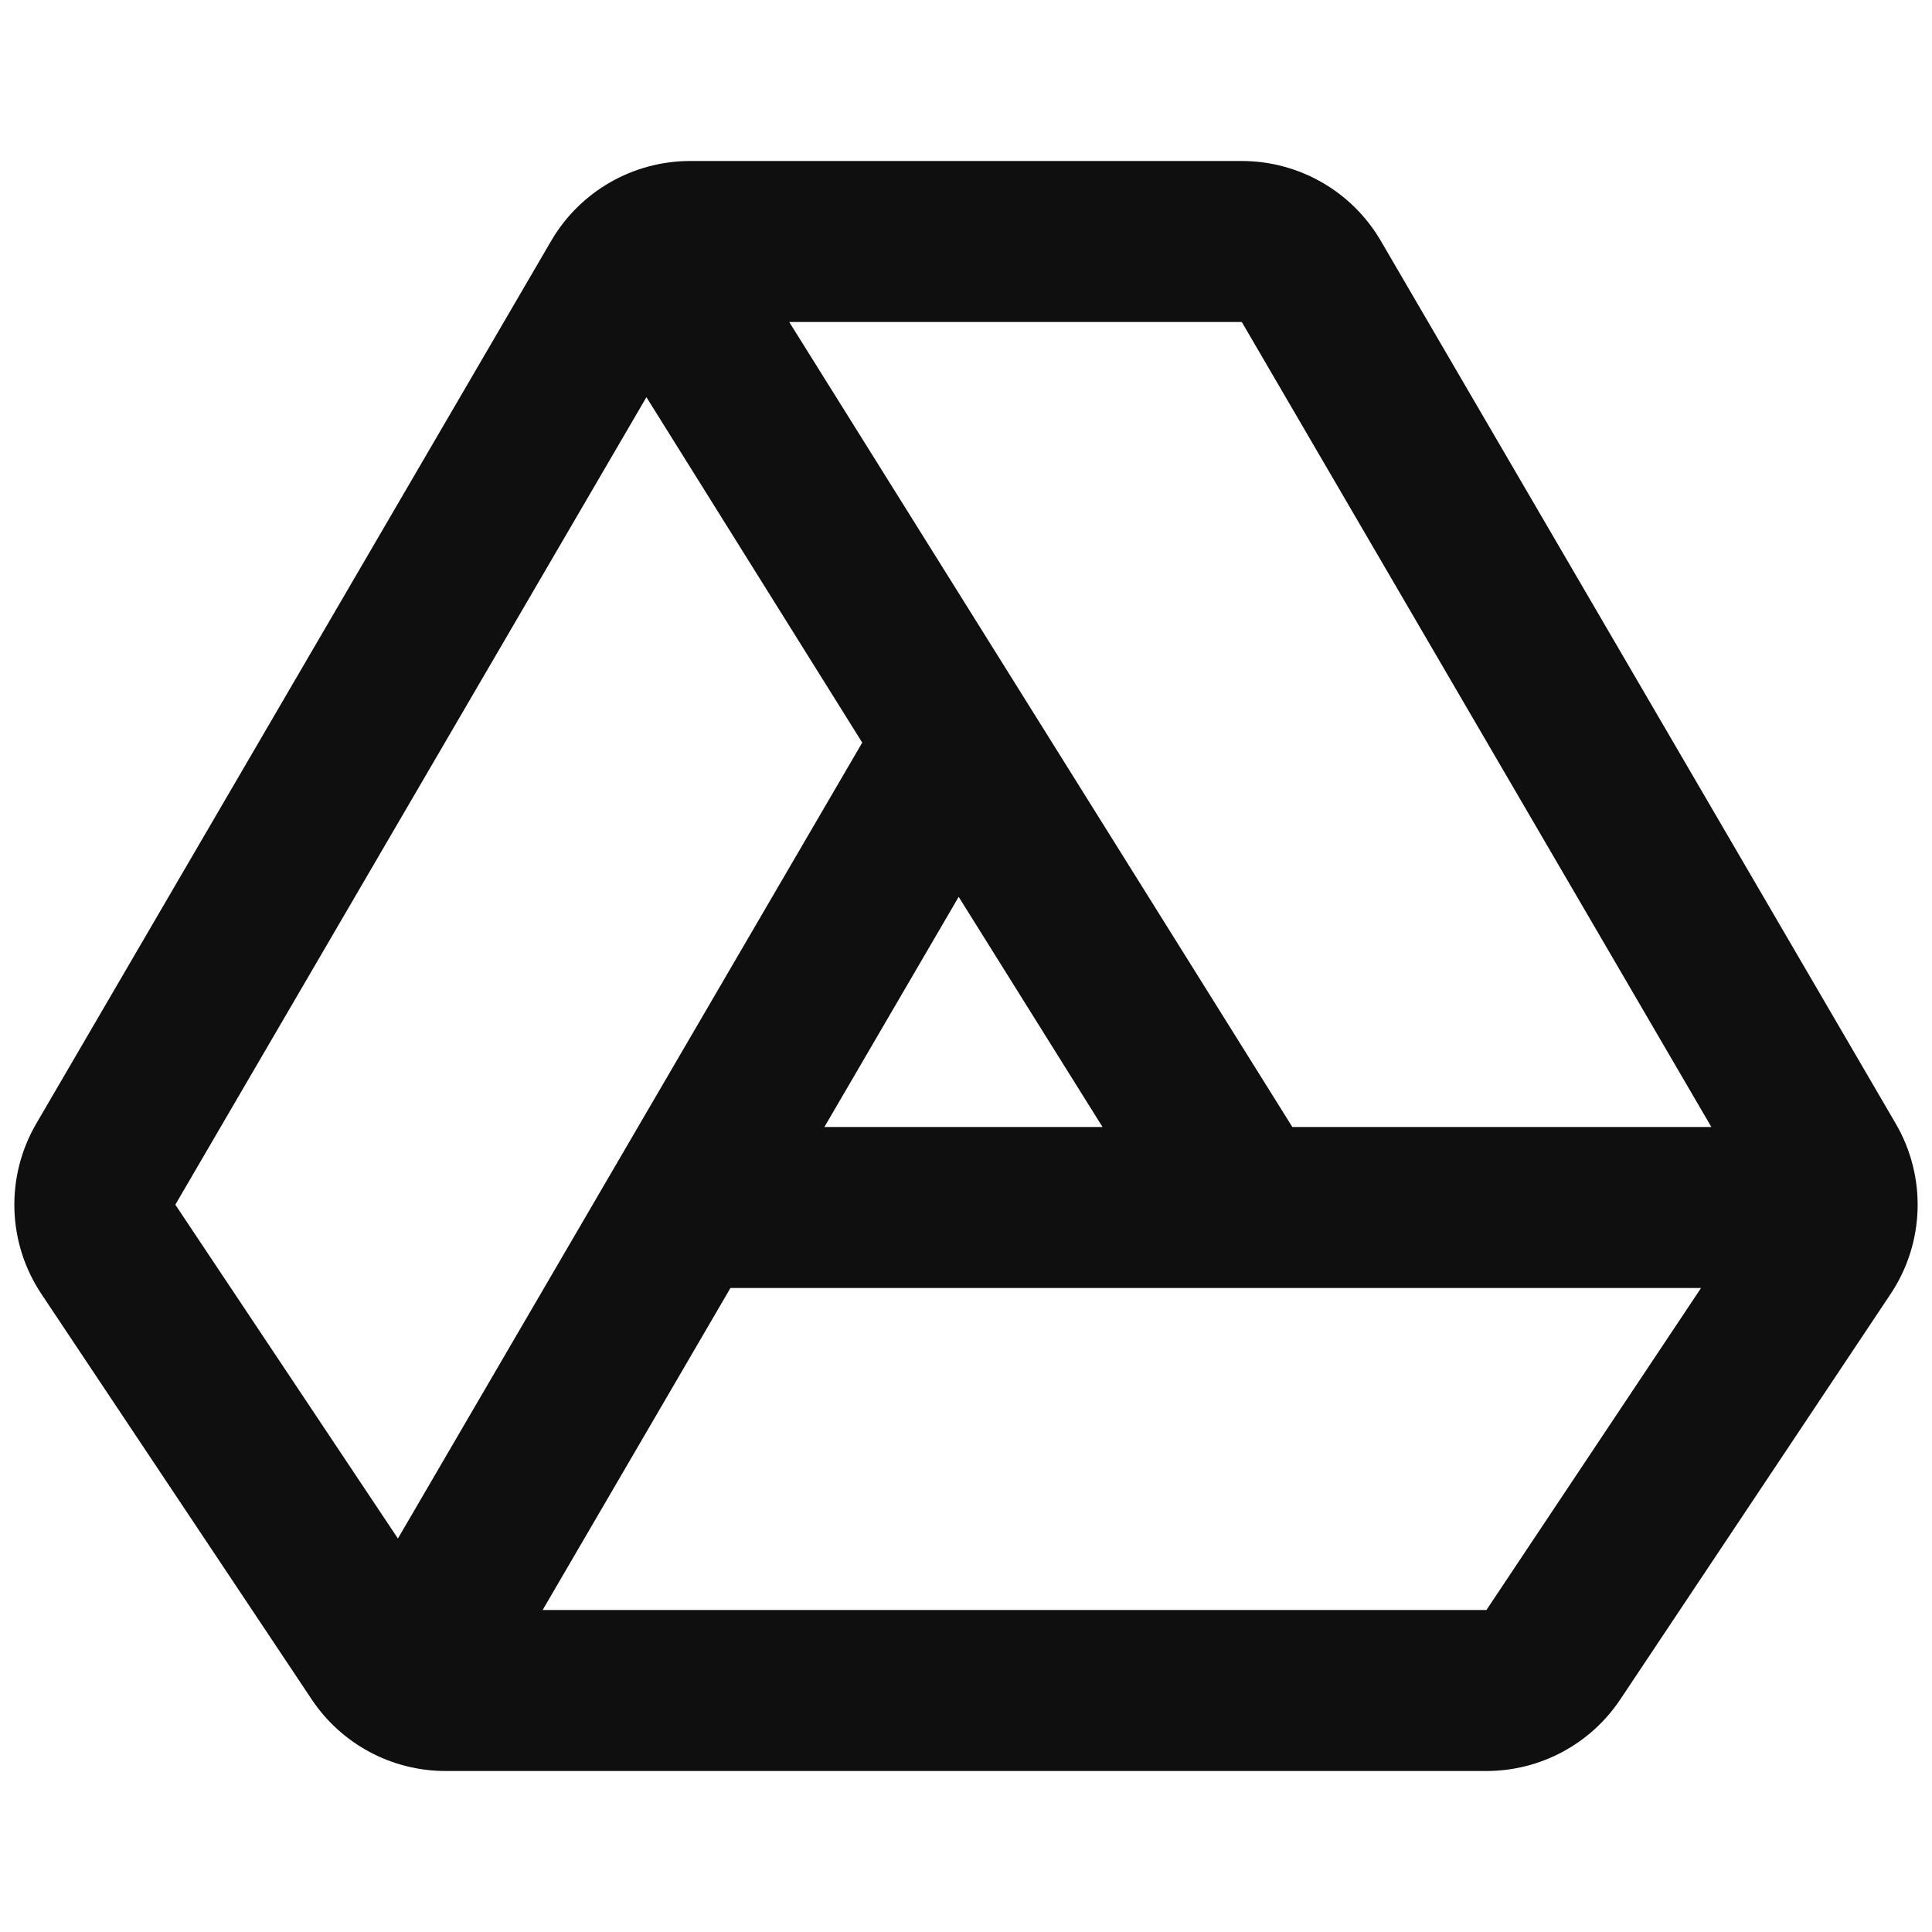 <?xml version="1.0" encoding="utf-8"?><!-- Скачано с сайта svg4.ru / Downloaded from svg4.ru -->
<svg width="800px" height="800px" viewBox="0 0 24 24" fill="none" xmlns="http://www.w3.org/2000/svg">
<path fill-rule="evenodd" clip-rule="evenodd" d="M8.574 2C7.863 2 7.205 2.378 6.847 2.992L0.451 13.957C0.066 14.617 0.09 15.438 0.514 16.074L3.871 21.109C4.242 21.666 4.866 22 5.535 22H18.465C19.134 22 19.758 21.666 20.129 21.109L23.486 16.074C23.91 15.438 23.934 14.617 23.549 13.957L17.153 2.992C16.795 2.378 16.137 2 15.426 2H8.574ZM9.804 4H15.426L21.259 14H16.054L9.804 4ZM13.696 14L11.909 11.141L10.241 14H13.696ZM9.074 16L6.741 20H18.465L21.131 16H9.074ZM10.711 9.225L4.943 19.112L2.178 14.965L8.03 4.934L10.711 9.225Z" fill="#0F0F0F"/>
</svg>